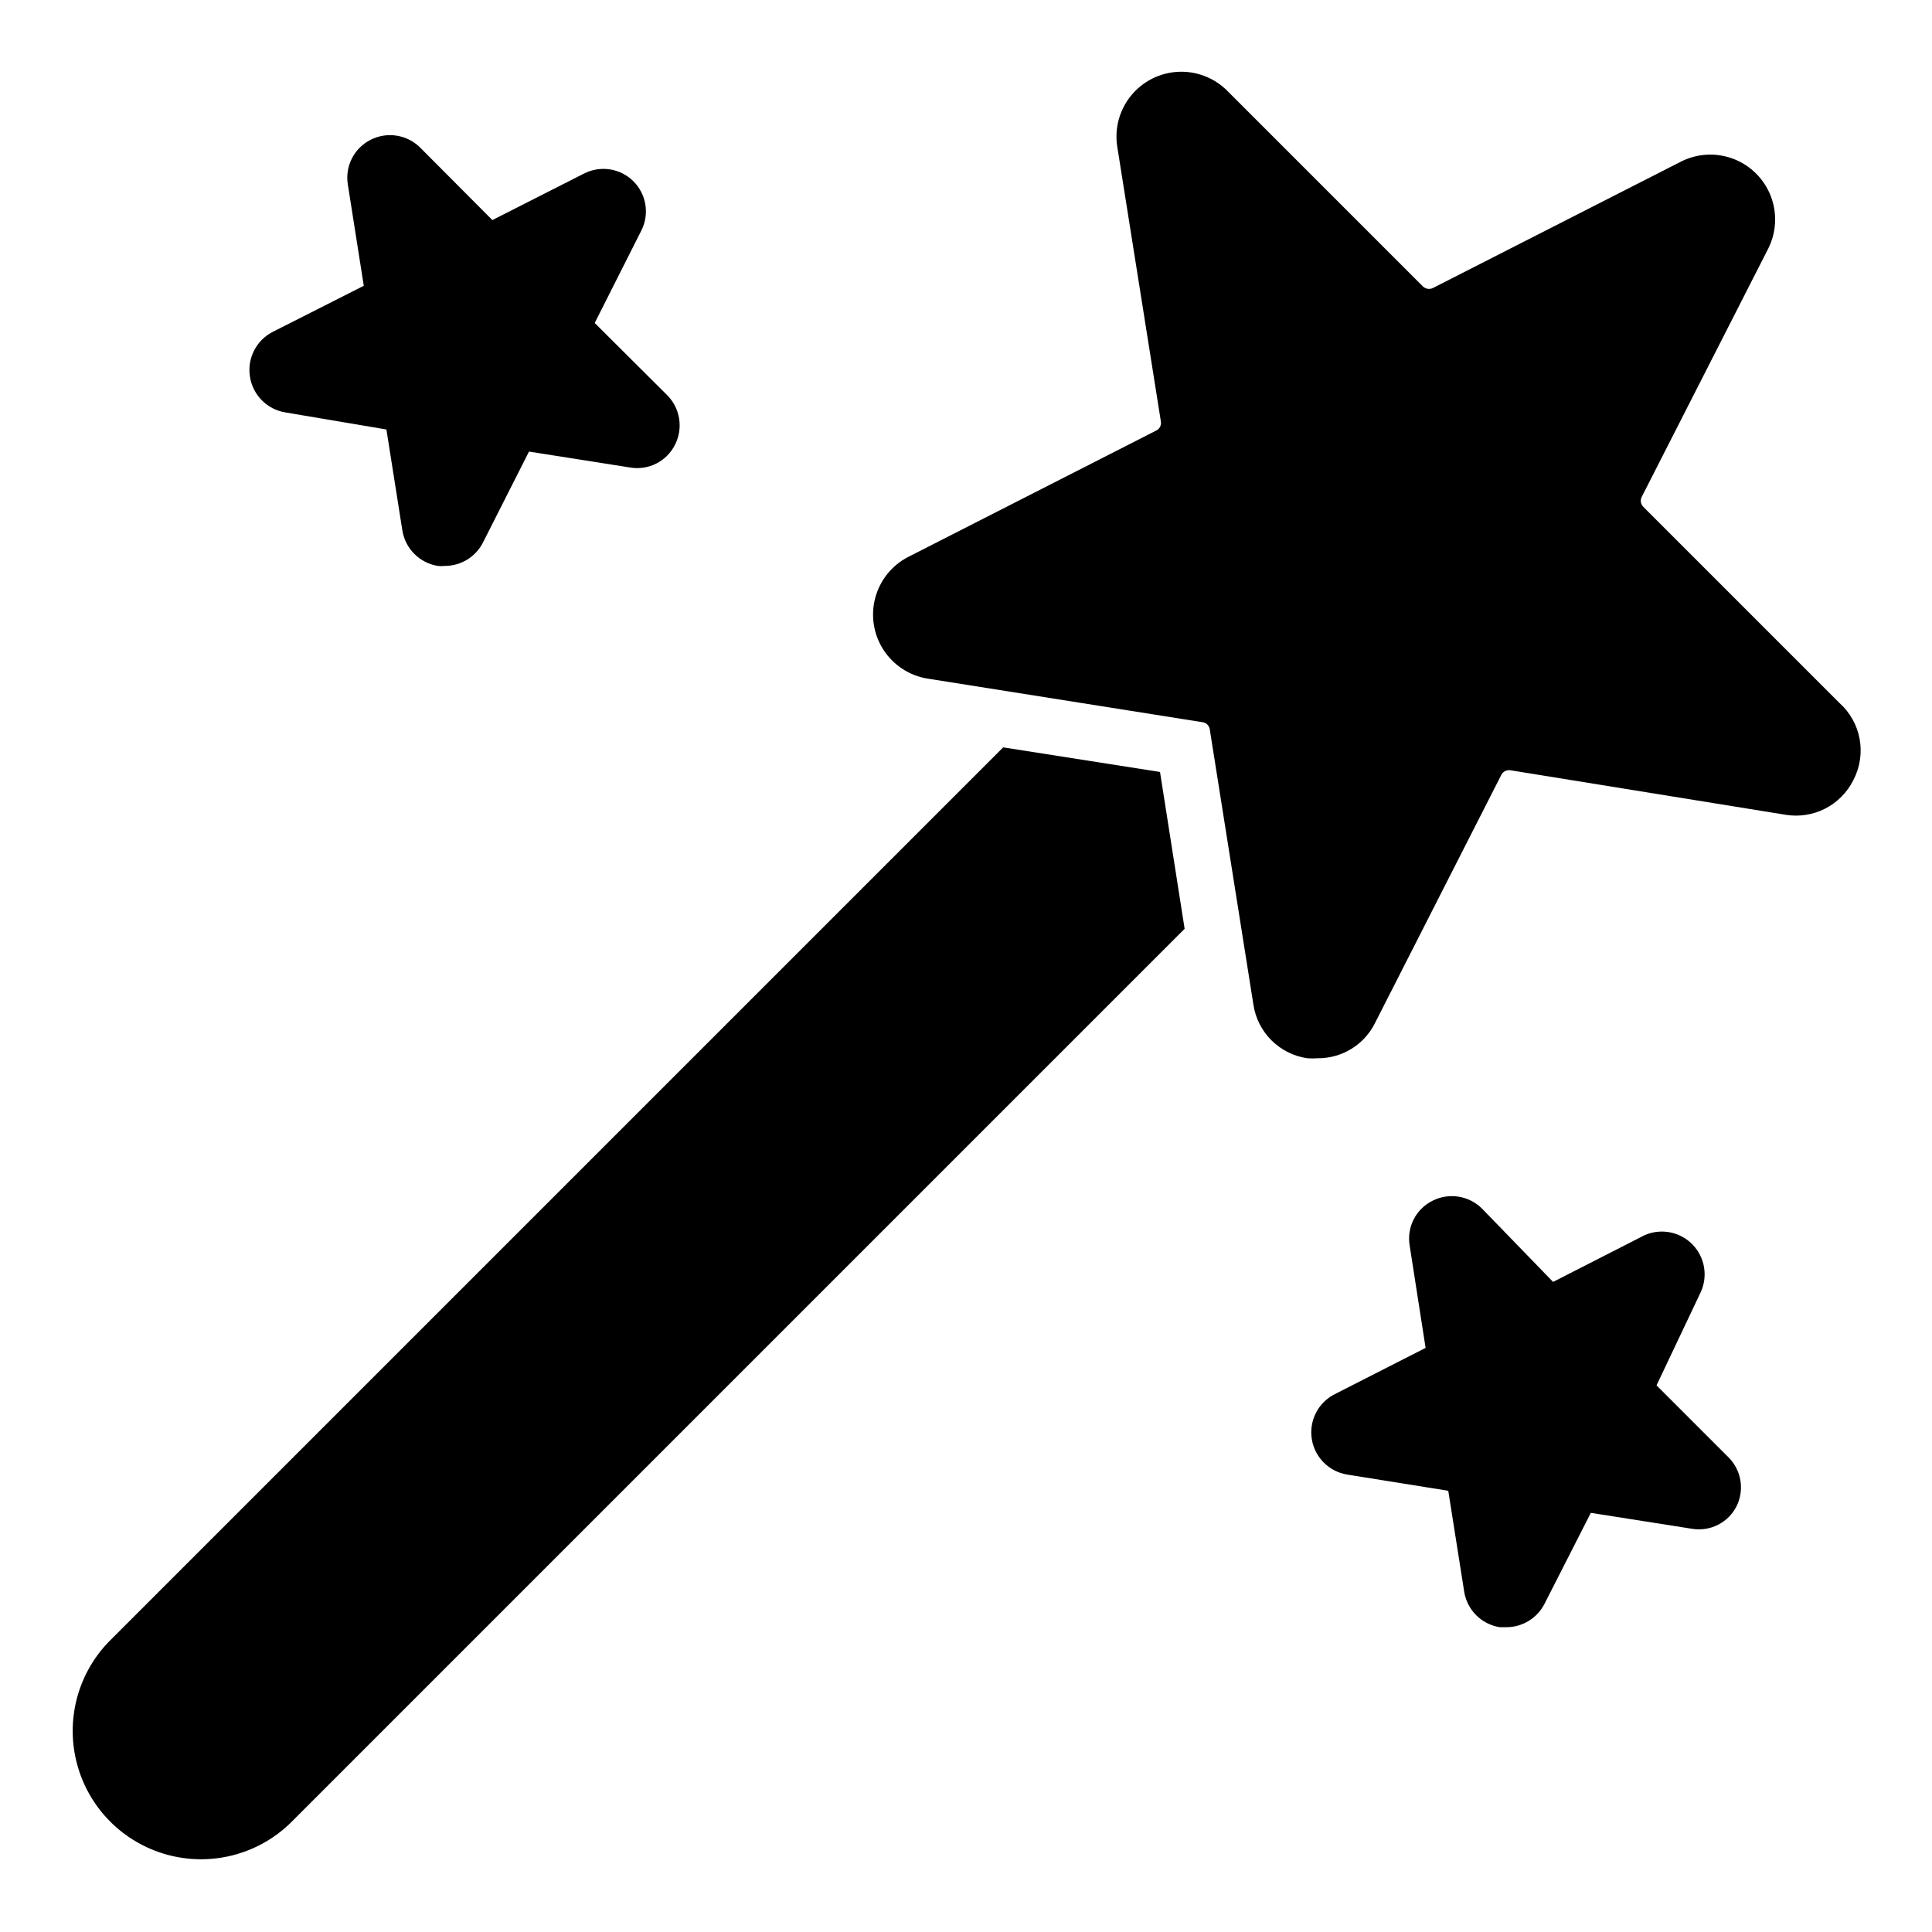 <?xml version="1.0" encoding="UTF-8"?>
<!-- Uploaded to: ICON Repo, www.iconrepo.com, Generator: ICON Repo Mixer Tools -->
<svg fill="#000000" width="800px" height="800px" version="1.1" viewBox="144 144 512 512" xmlns="http://www.w3.org/2000/svg">
 <g>
  <path d="m635.16 350.73c-1.621 3.258-4.242 5.91-7.484 7.566-3.242 1.652-6.93 2.223-10.52 1.621l-72.832-11.781c-0.984-0.184-1.977 0.297-2.445 1.184l-33.488 65.793c-1.402 2.824-3.57 5.195-6.254 6.844-2.688 1.652-5.781 2.516-8.934 2.492-0.914 0.07-1.828 0.07-2.742 0-3.594-0.52-6.93-2.184-9.504-4.746-2.578-2.562-4.258-5.887-4.793-9.48l-11.559-72.902c-0.129-1.008-0.922-1.801-1.926-1.93l-72.902-11.559-0.004 0.004c-4.781-0.785-9.012-3.555-11.645-7.625-2.637-4.07-3.426-9.066-2.184-13.75 1.246-4.688 4.41-8.629 8.715-10.855l65.719-33.488c0.934-0.426 1.457-1.438 1.262-2.445l-11.559-72.832c-0.75-4.801 0.574-9.699 3.641-13.473 3.062-3.777 7.582-6.078 12.438-6.332 4.856-0.258 9.594 1.555 13.039 4.988l51.863 51.863c0.707 0.691 1.77 0.867 2.664 0.445l65.867-33.562c4.328-2.152 9.359-2.379 13.863-0.633 4.504 1.746 8.066 5.309 9.812 9.812 1.746 4.504 1.516 9.535-0.633 13.859l-33.562 65.867c-0.449 0.891-0.27 1.969 0.445 2.668l51.863 51.863h-0.004c2.84 2.504 4.754 5.887 5.438 9.605 0.688 3.723 0.102 7.566-1.656 10.918z"/>
  <path d="m210.25 243.89c-0.801-4.856 1.625-9.676 6.004-11.926l24.152-12.227-4.223-26.82c-0.793-4.836 1.633-9.629 6-11.855 4.379-2.242 9.707-1.406 13.188 2.074l19.113 19.188 24.227-12.301 0.004 0.004c4.359-2.266 9.688-1.445 13.16 2.027 3.477 3.477 4.297 8.801 2.027 13.164l-12.297 24.375 19.188 19.113c3.481 3.481 4.32 8.809 2.074 13.188-2.207 4.387-7.016 6.82-11.855 6.004l-26.82-4.223-12.227 24.152h0.004c-1.941 3.773-5.832 6.148-10.078 6.148-0.613 0.074-1.234 0.074-1.852 0-4.84-0.773-8.637-4.57-9.41-9.41l-4.223-26.746-26.746-4.519c-4.84-0.773-8.637-4.566-9.41-9.41z"/>
  <path d="m604.26 543.07c-2.184 4.414-6.996 6.879-11.852 6.074l-26.82-4.223-12.301 24.152c-1.941 3.777-5.828 6.148-10.074 6.148h-1.777c-4.844-0.77-8.641-4.566-9.41-9.406l-4.223-26.746-26.82-4.297v-0.004c-4.824-0.797-8.594-4.598-9.348-9.426-0.758-4.828 1.664-9.602 6.012-11.836l24.152-12.301-4.223-27.113c-0.816-4.844 1.617-9.648 6-11.855 4.383-2.246 9.711-1.406 13.191 2.074l18.816 19.41 24.227-12.371c4.344-1.926 9.422-0.941 12.73 2.465 3.309 3.406 4.141 8.516 2.09 12.797l-11.633 24.523 19.188 19.188c3.301 3.391 4.129 8.484 2.074 12.746z"/>
  <path d="m457.94 390.14-237.09 237.09c-8.645 8.312-21.027 11.457-32.59 8.277-11.562-3.176-20.594-12.211-23.773-23.773-3.18-11.562-0.035-23.945 8.277-32.586l237.09-237.09 41.562 6.519z"/>
 </g>
</svg>